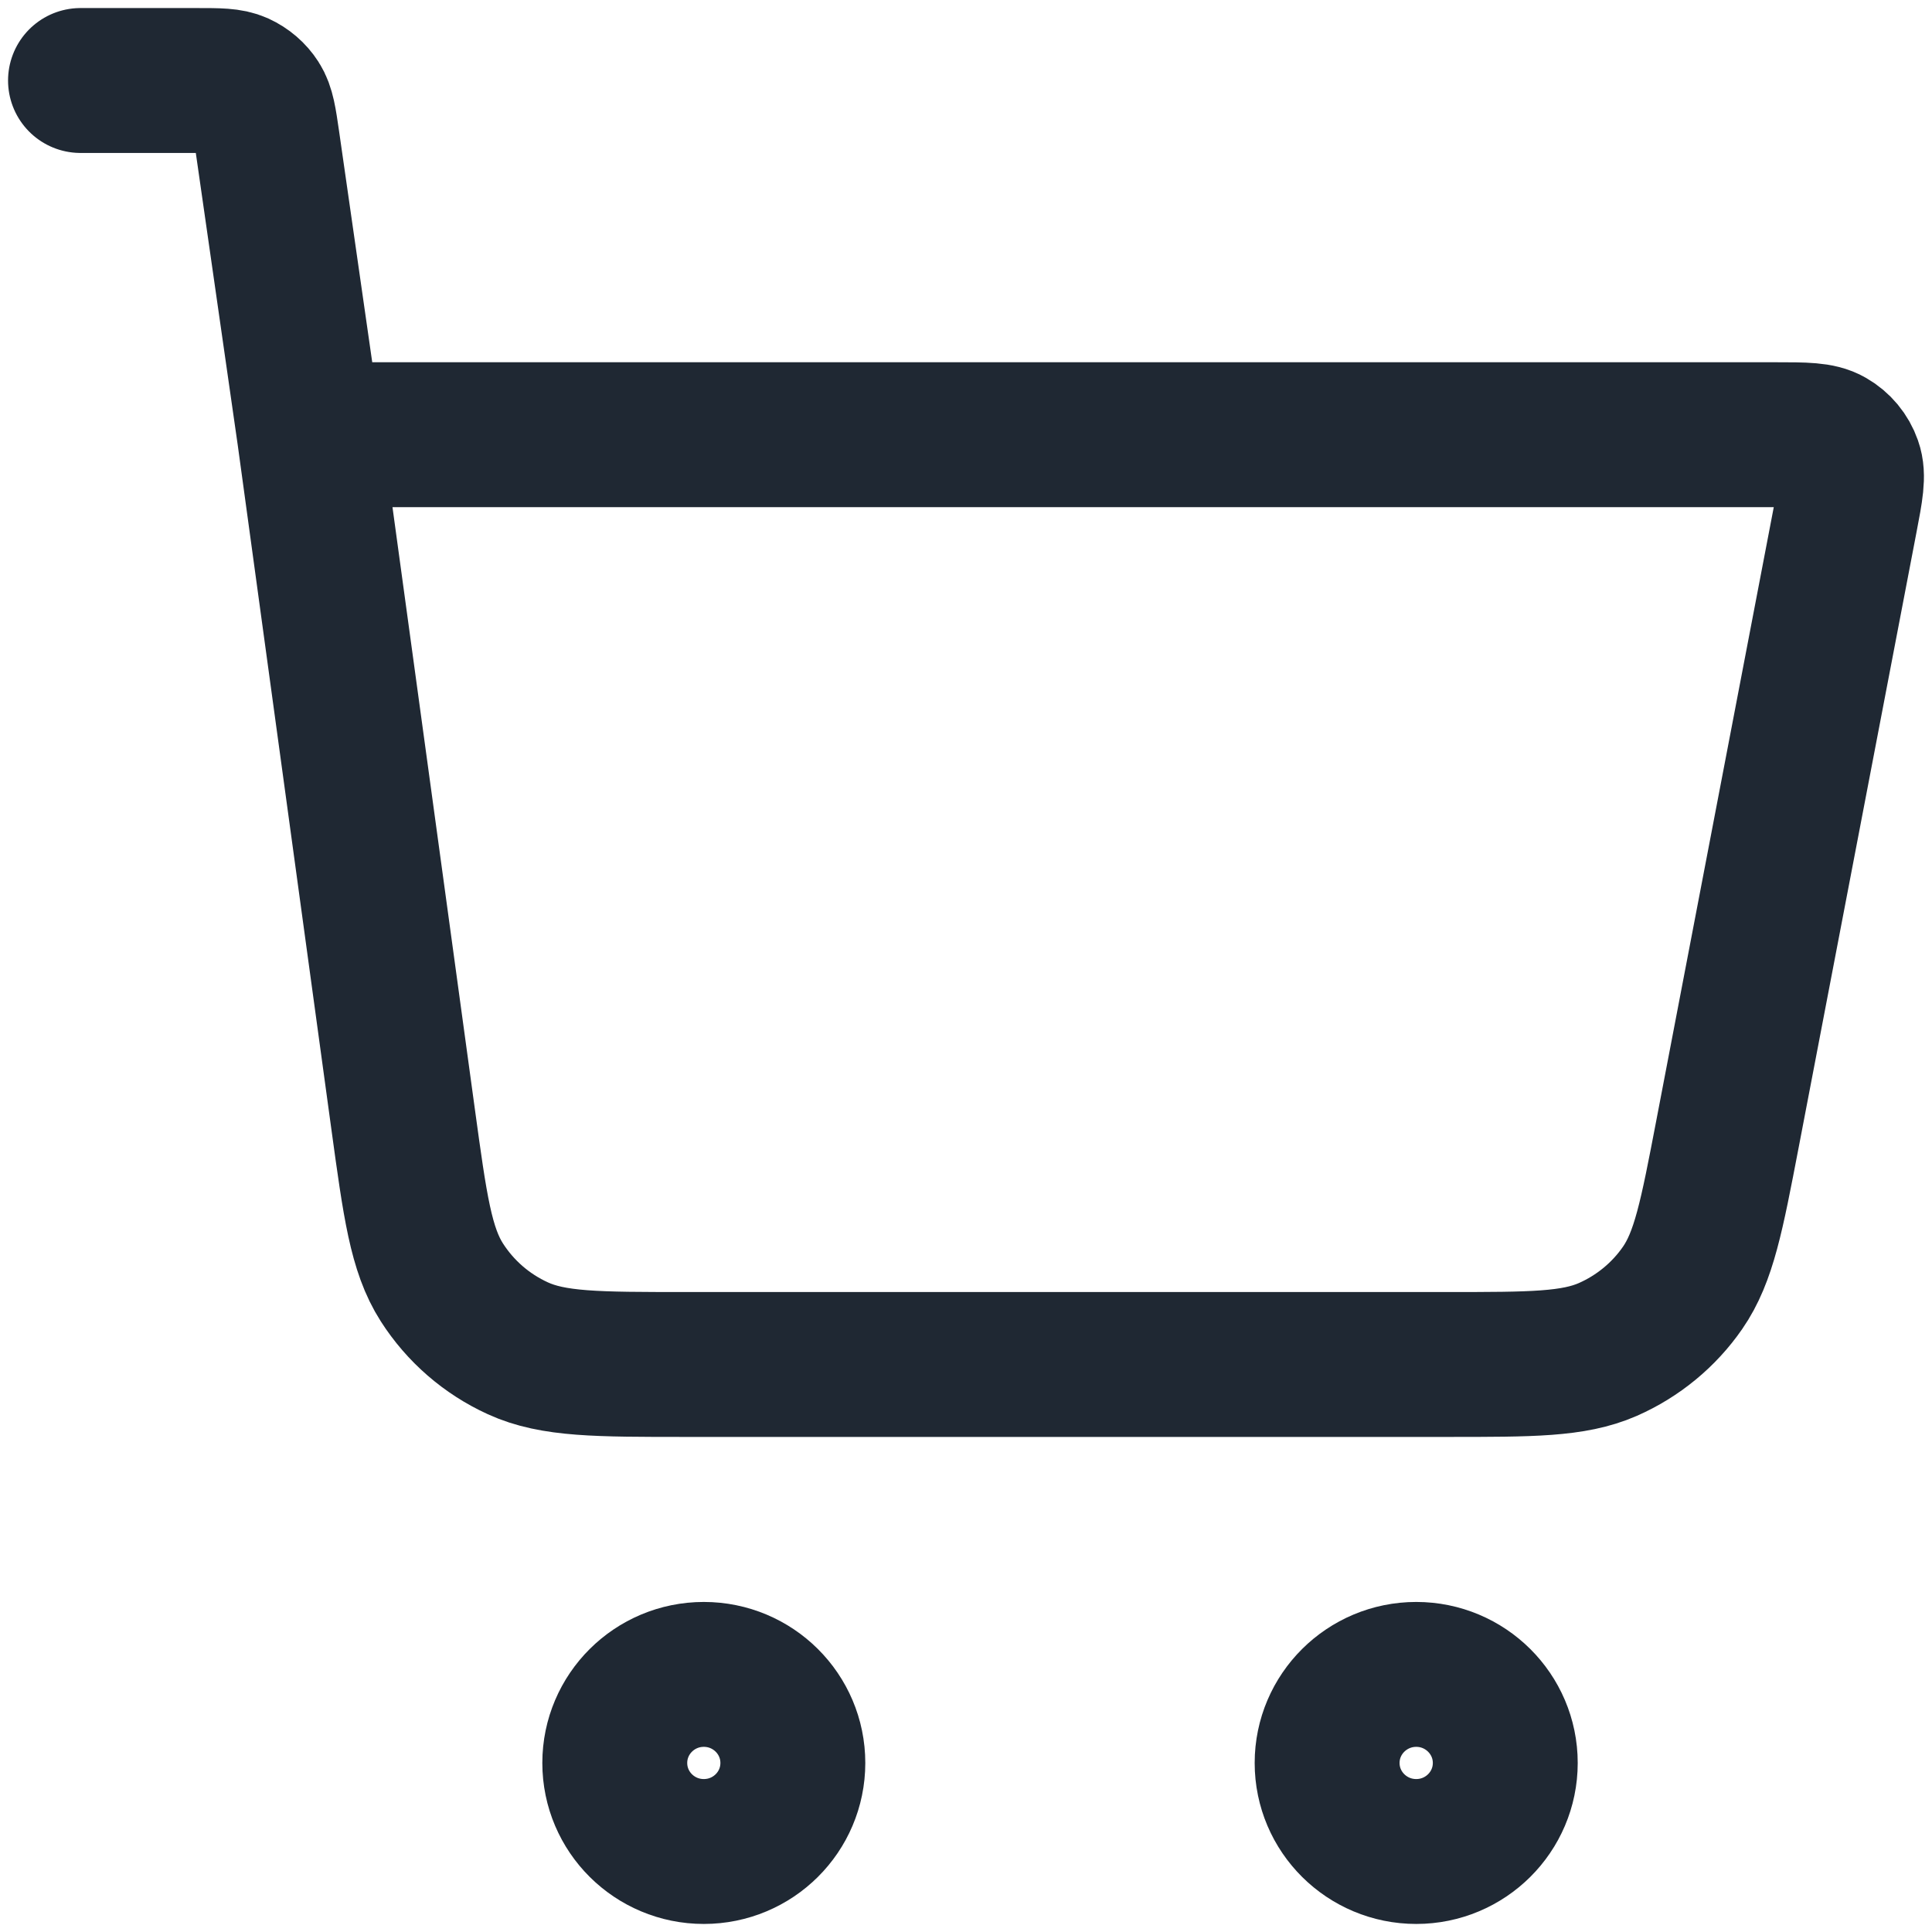 <svg width="24" height="24" viewBox="0 0 24 24" fill="none" xmlns="http://www.w3.org/2000/svg">
<path d="M1 1H2.445C2.717 1 2.853 1 2.963 1.05C3.059 1.094 3.141 1.164 3.198 1.253C3.263 1.354 3.282 1.488 3.321 1.756L3.844 5.4M3.844 5.4L5.008 13.905C5.156 14.984 5.229 15.523 5.489 15.93C5.718 16.288 6.045 16.572 6.433 16.749C6.872 16.95 7.42 16.95 8.515 16.95H17.982C19.024 16.95 19.546 16.95 19.972 16.764C20.347 16.599 20.67 16.334 20.902 15.998C21.166 15.616 21.264 15.107 21.459 14.089L22.923 6.445C22.992 6.086 23.026 5.907 22.976 5.767C22.933 5.644 22.847 5.54 22.733 5.475C22.604 5.4 22.421 5.4 22.054 5.4H3.844ZM9.849 21.9C9.849 22.508 9.354 23 8.743 23C8.132 23 7.637 22.508 7.637 21.9C7.637 21.293 8.132 20.8 8.743 20.8C9.354 20.8 9.849 21.293 9.849 21.9ZM18.699 21.9C18.699 22.508 18.203 23 17.593 23C16.982 23 16.486 22.508 16.486 21.9C16.486 21.293 16.982 20.8 17.593 20.8C18.203 20.8 18.699 21.293 18.699 21.9Z" stroke="#1F2833" stroke-width="1.8" stroke-linecap="round" stroke-linejoin="round"/>
</svg>
